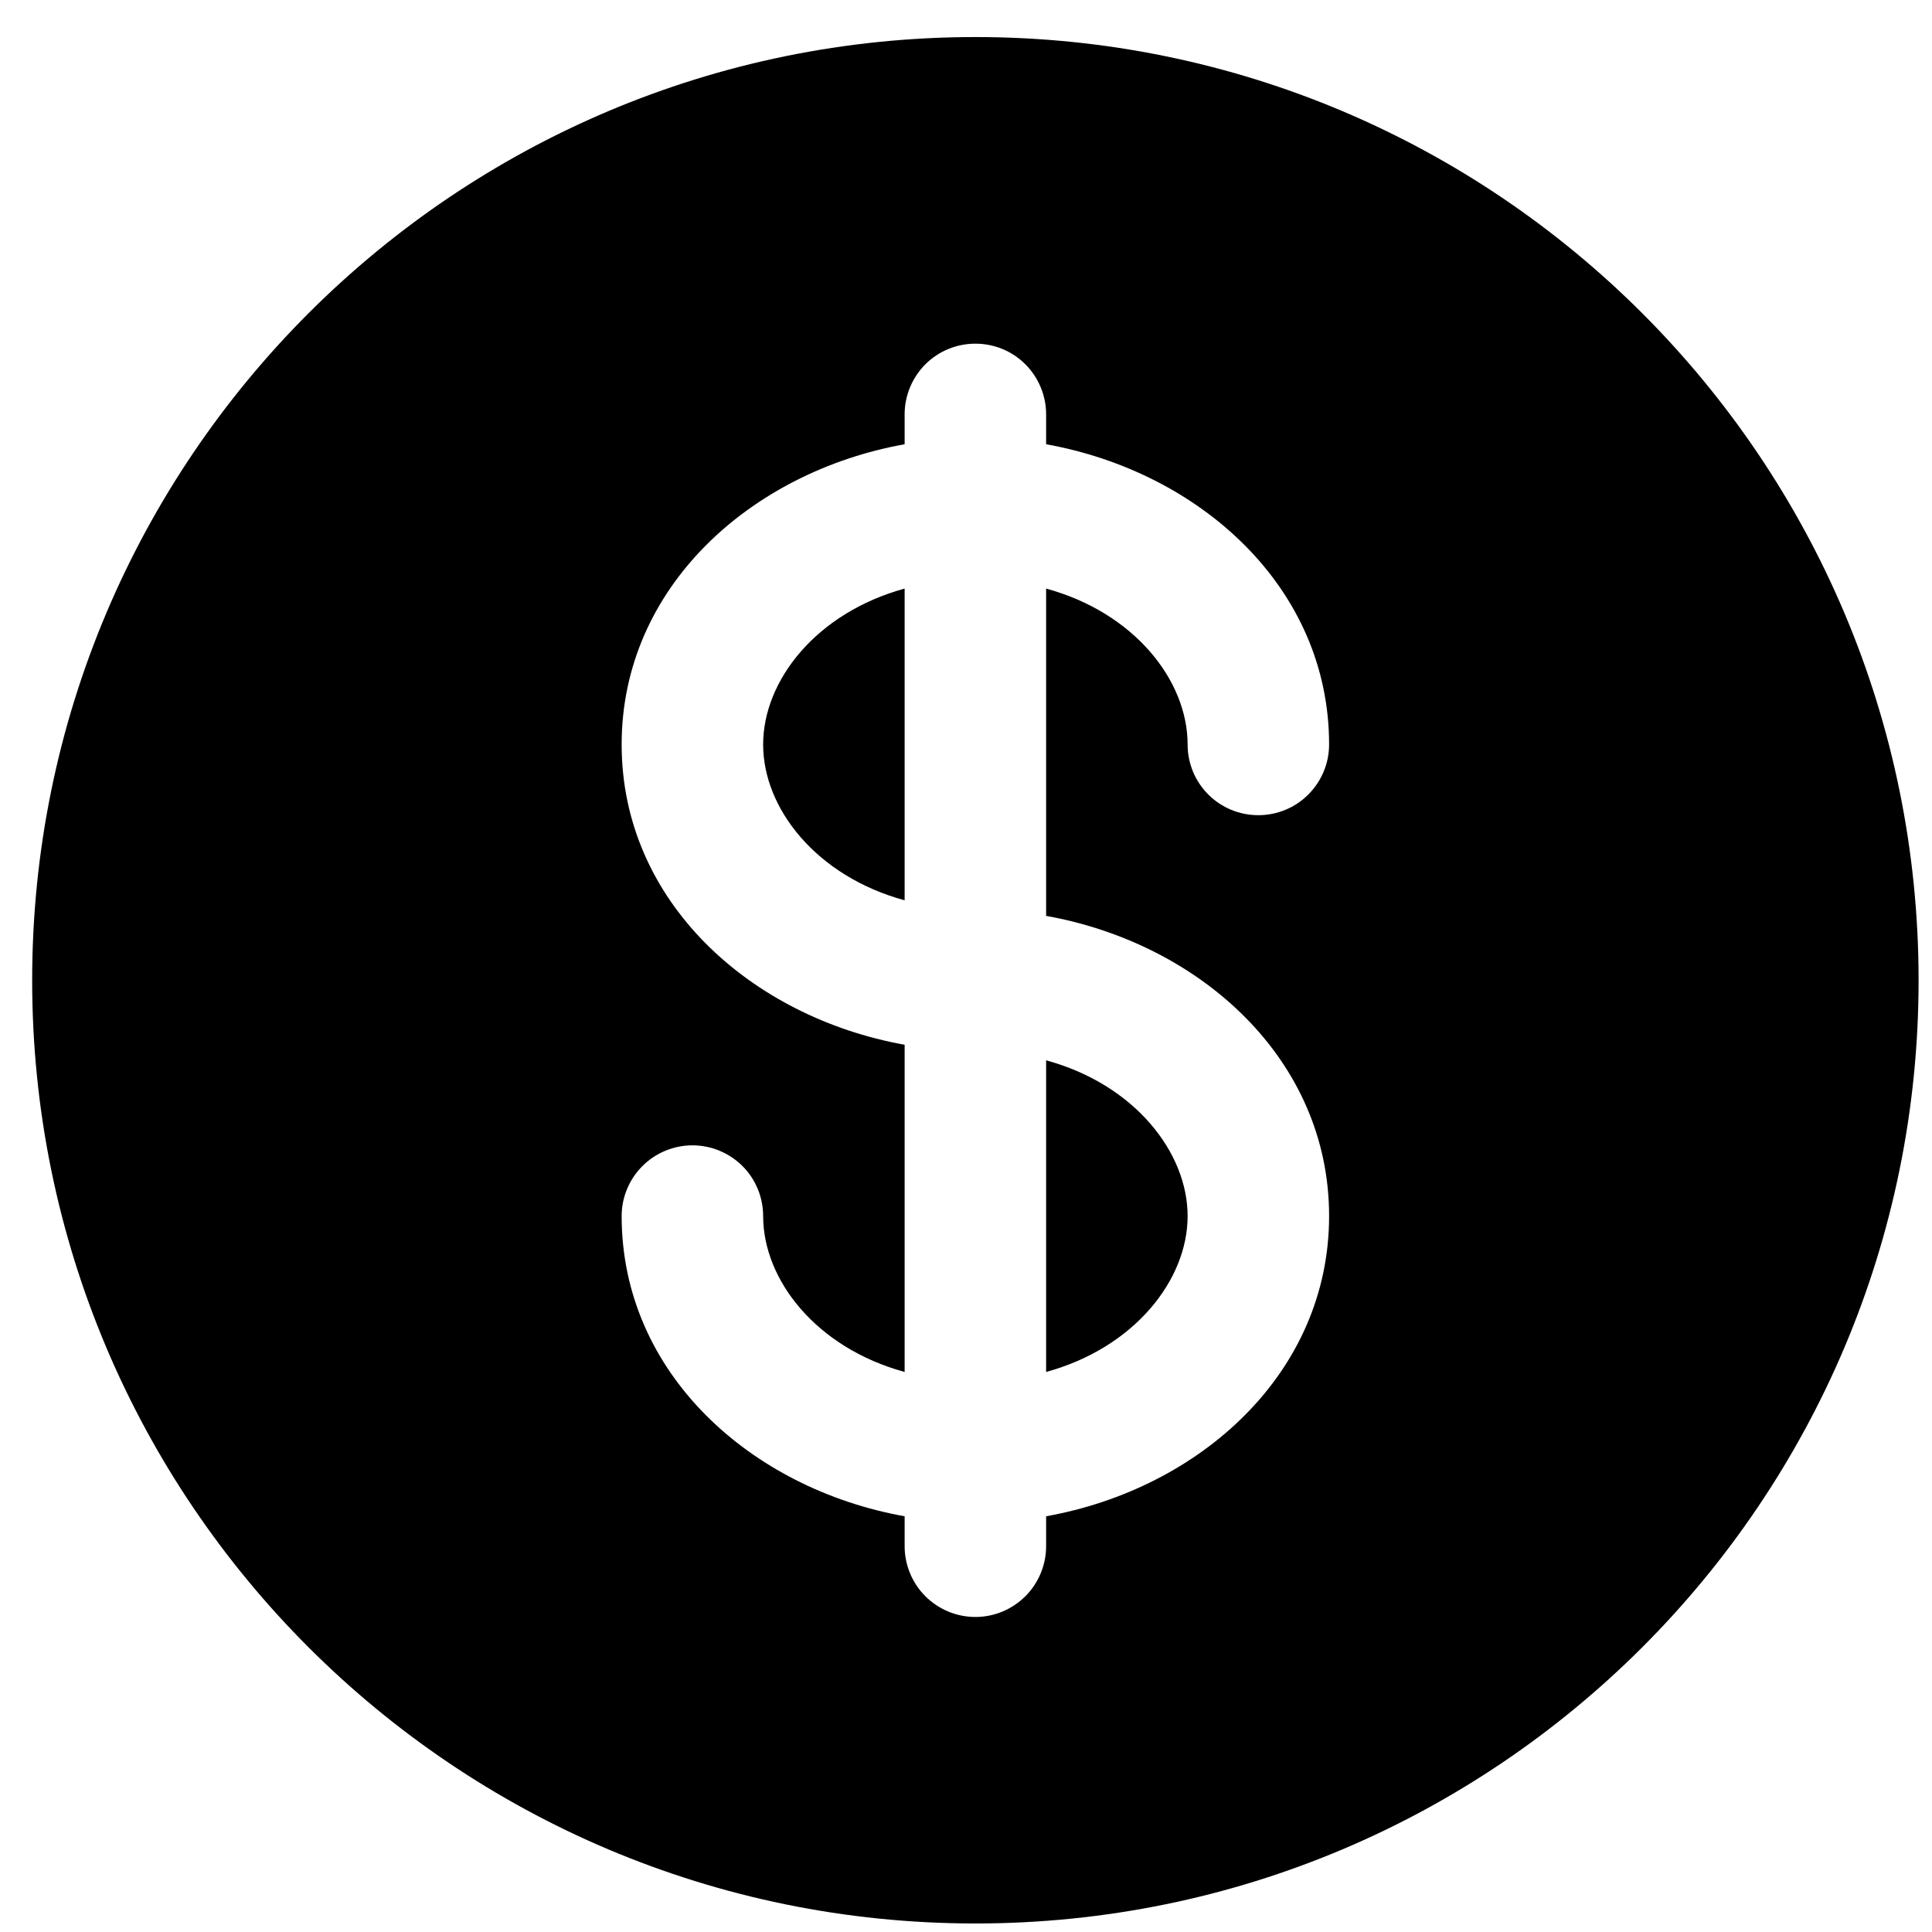 <svg width="17" height="17" viewBox="0 0 17 17" fill="none" xmlns="http://www.w3.org/2000/svg">
<path d="M7.96 5.179C7.183 5.392 6.715 5.988 6.715 6.551C6.715 7.114 7.183 7.71 7.96 7.922V5.179ZM9.205 9.33V12.072C9.981 11.86 10.45 11.263 10.45 10.701C10.45 10.138 9.981 9.541 9.205 9.33Z" fill="black"/>
<path fill-rule="evenodd" clip-rule="evenodd" d="M16.882 8.626C16.882 13.209 13.166 16.925 8.583 16.925C3.999 16.925 0.283 13.209 0.283 8.626C0.283 4.042 3.999 0.326 8.583 0.326C13.166 0.326 16.882 4.042 16.882 8.626ZM8.583 3.024C8.748 3.024 8.906 3.089 9.023 3.206C9.139 3.323 9.205 3.481 9.205 3.646V3.909C10.558 4.152 11.695 5.168 11.695 6.551C11.695 6.716 11.629 6.874 11.512 6.991C11.396 7.108 11.237 7.173 11.072 7.173C10.907 7.173 10.749 7.108 10.632 6.991C10.515 6.874 10.45 6.716 10.45 6.551C10.45 5.988 9.982 5.391 9.205 5.179V8.059C10.558 8.301 11.695 9.318 11.695 10.7C11.695 12.083 10.558 13.1 9.205 13.342V13.605C9.205 13.77 9.139 13.929 9.023 14.045C8.906 14.162 8.748 14.228 8.583 14.228C8.417 14.228 8.259 14.162 8.142 14.045C8.026 13.929 7.96 13.77 7.96 13.605V13.342C6.607 13.1 5.47 12.083 5.47 10.7C5.47 10.536 5.536 10.377 5.653 10.26C5.769 10.144 5.928 10.078 6.093 10.078C6.258 10.078 6.416 10.144 6.533 10.26C6.65 10.377 6.715 10.536 6.715 10.7C6.715 11.263 7.183 11.86 7.96 12.072V9.193C6.607 8.95 5.47 7.934 5.47 6.551C5.47 5.168 6.607 4.152 7.96 3.909V3.646C7.96 3.481 8.026 3.323 8.142 3.206C8.259 3.089 8.417 3.024 8.583 3.024Z" fill="black"/>
</svg>
